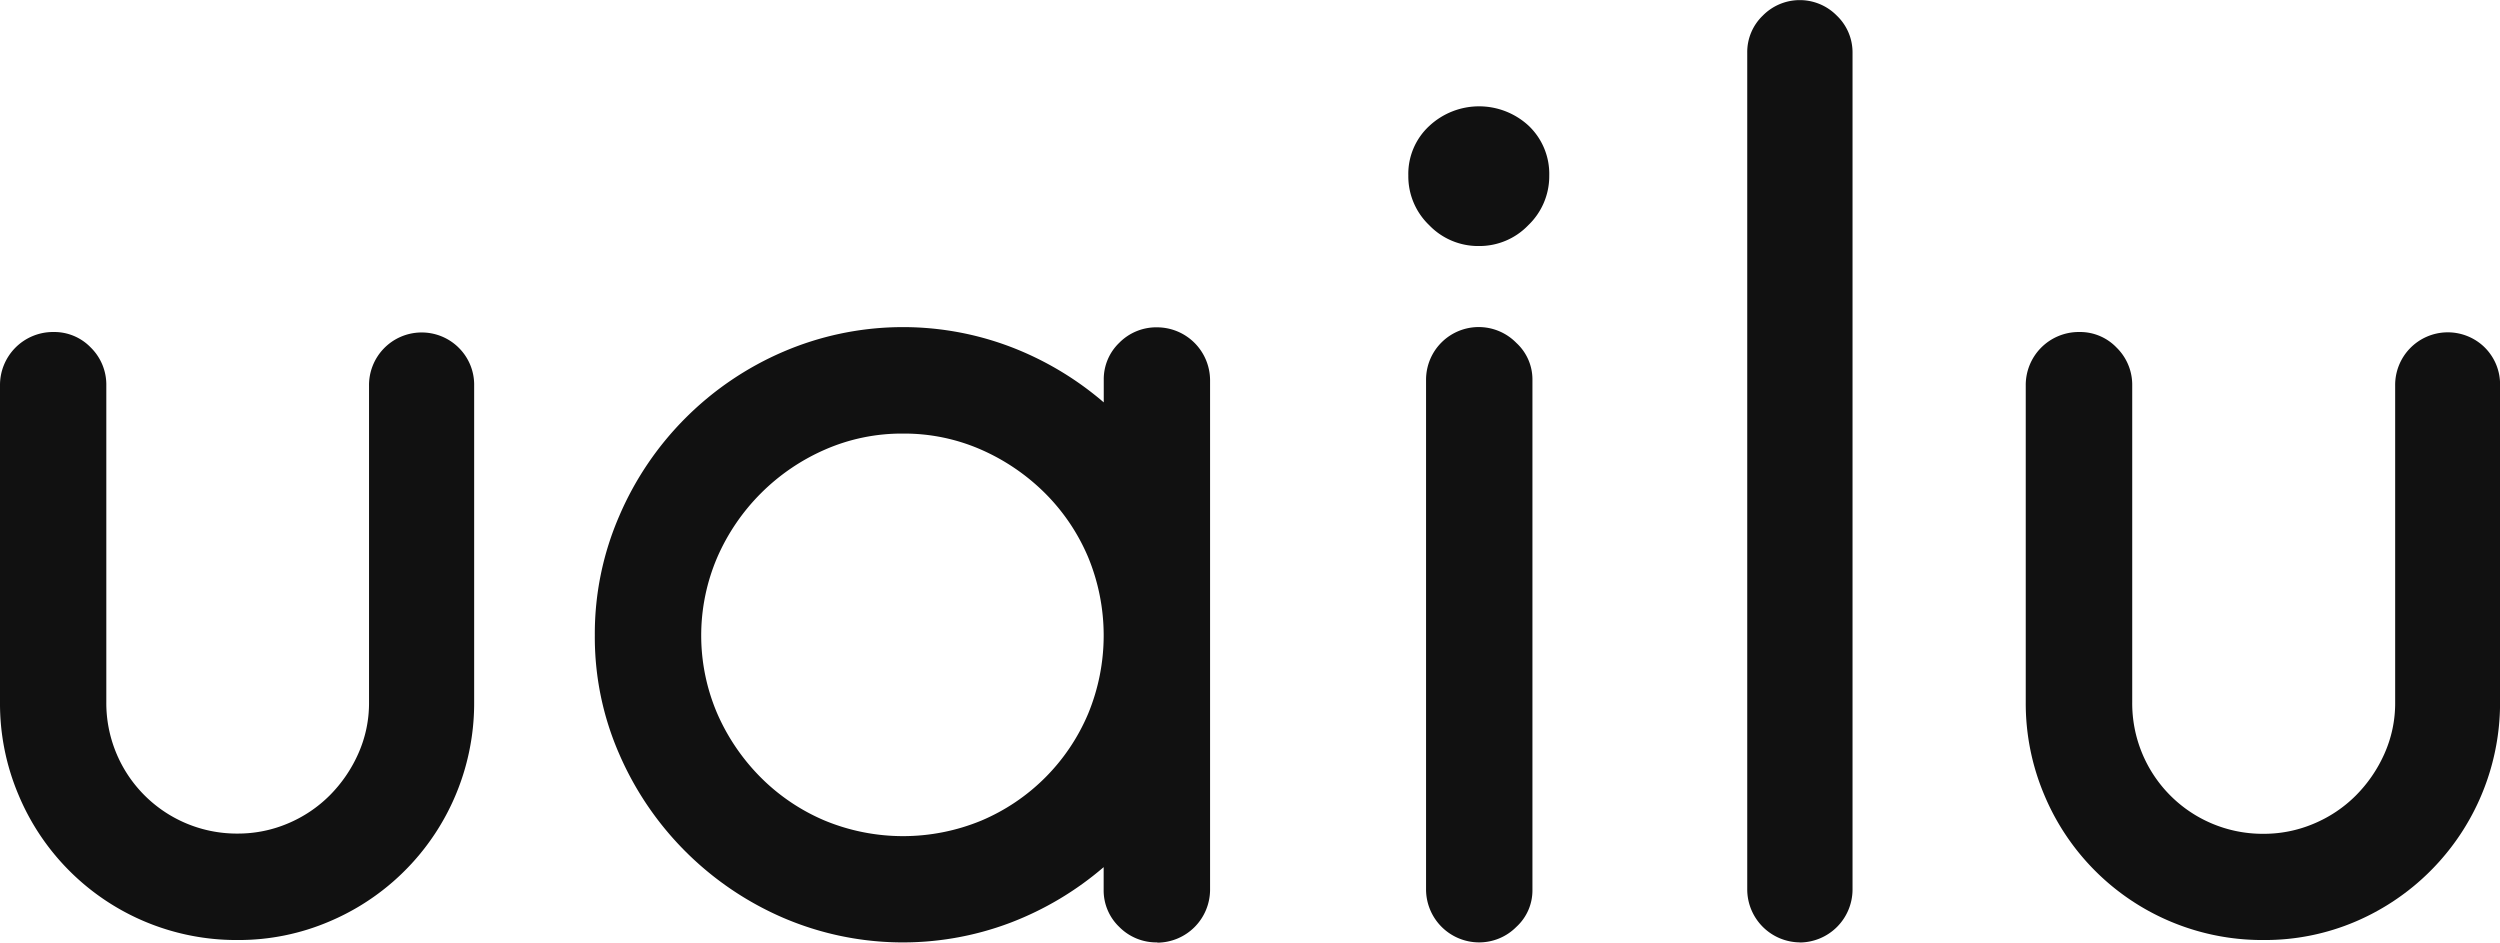 <svg id="Camada_1" data-name="Camada 1" xmlns="http://www.w3.org/2000/svg" viewBox="0 0 759.77 286.48"><defs><style>.cls-1{fill:#111;}</style></defs><path class="cls-1" d="M72.24,285.68A71.74,71.74,0,0,1,5.63,241.57,71.16,71.16,0,0,1,0,213.44V117.2a16.12,16.12,0,0,1,15.94-16.3h.4a15.39,15.39,0,0,1,11.25,4.72,15.83,15.83,0,0,1,4.72,11.58v96.2A39.66,39.66,0,0,0,71.7,253.33h.55a38.77,38.77,0,0,0,15.25-3.08,39.65,39.65,0,0,0,12.71-8.53,42.19,42.19,0,0,0,8.67-12.67,37.63,37.63,0,0,0,3.27-15.61V117.2a16,16,0,0,1,27-11.78l.2.2a15.79,15.79,0,0,1,4.75,11.58v96.2A72,72,0,0,1,100.2,280,70,70,0,0,1,72.24,285.68Z" transform="translate(0 0)"/><path class="cls-1" d="M351.75,286.4a15.83,15.83,0,0,1-11.62-4.72,15.35,15.35,0,0,1-4.72-11.25v-6.9a95.83,95.83,0,0,1-28.31,16.88,92.18,92.18,0,0,1-69-1.45,95.52,95.52,0,0,1-49.89-49.76,88.53,88.53,0,0,1-7.44-36.12,89.9,89.9,0,0,1,7.44-36.3,95,95,0,0,1,49.92-49.92,92.18,92.18,0,0,1,69-1.45,95.83,95.83,0,0,1,28.31,16.88v-6.9a15.32,15.32,0,0,1,4.69-11.19,15.79,15.79,0,0,1,11.62-4.72,16.13,16.13,0,0,1,16,16v155a16.13,16.13,0,0,1-16,16ZM274.43,131.77a58.09,58.09,0,0,0-23.78,4.9A63.32,63.32,0,0,0,218,169.34a60.18,60.18,0,0,0,0,47.56,63.45,63.45,0,0,0,13.25,19.42,60.93,60.93,0,0,0,19.42,13.07,62.29,62.29,0,0,0,47.56,0A61,61,0,0,0,330.7,216.9a62.29,62.29,0,0,0,0-47.56,60.93,60.93,0,0,0-13.07-19.42,63.92,63.92,0,0,0-19.42-13.25A58.09,58.09,0,0,0,274.43,131.77Z" transform="translate(0 0)"/><path class="cls-1" d="M449.39,74.77a20.61,20.61,0,0,1-15.06-6.35A20.54,20.54,0,0,1,428,53.36a19.82,19.82,0,0,1,6.35-15.06,22.18,22.18,0,0,1,30.31,0,20.18,20.18,0,0,1,6.17,15.06,20.61,20.61,0,0,1-6.35,15.06A20.56,20.56,0,0,1,449.39,74.77Zm0,211.63a16.13,16.13,0,0,1-16-16v-155a16,16,0,0,1,27.43-11.2,15.08,15.08,0,0,1,4.9,11.25v155a15,15,0,0,1-4.9,11.25A15.91,15.91,0,0,1,449.39,286.4Z" transform="translate(0 0)"/><path class="cls-1" d="M547,286.4a16.13,16.13,0,0,1-16-16V16a15.35,15.35,0,0,1,4.72-11.25,15.77,15.77,0,0,1,22.3-.2l.2.2A15.43,15.43,0,0,1,563,16V270.43a16.13,16.13,0,0,1-16,16Z" transform="translate(0 0)"/><path class="cls-1" d="M687.88,285.68a71.74,71.74,0,0,1-66.61-44.11,71.34,71.34,0,0,1-5.63-28.13V117.2a16.12,16.12,0,0,1,15.94-16.3h.4a15.35,15.35,0,0,1,11.25,4.72A15.83,15.83,0,0,1,648,117.2v96.2a39.64,39.64,0,0,0,39.31,40h.62a38.77,38.77,0,0,0,15.25-3.08,39.66,39.66,0,0,0,12.75-8.53,42.31,42.31,0,0,0,8.71-12.71,37.63,37.63,0,0,0,3.27-15.61V117.2a16,16,0,0,1,27-11.82l.2.2a15.81,15.81,0,0,1,4.68,11.62v96.2a72.29,72.29,0,0,1-43.88,66.65A70,70,0,0,1,687.88,285.68Z" transform="translate(0 0)"/></svg>